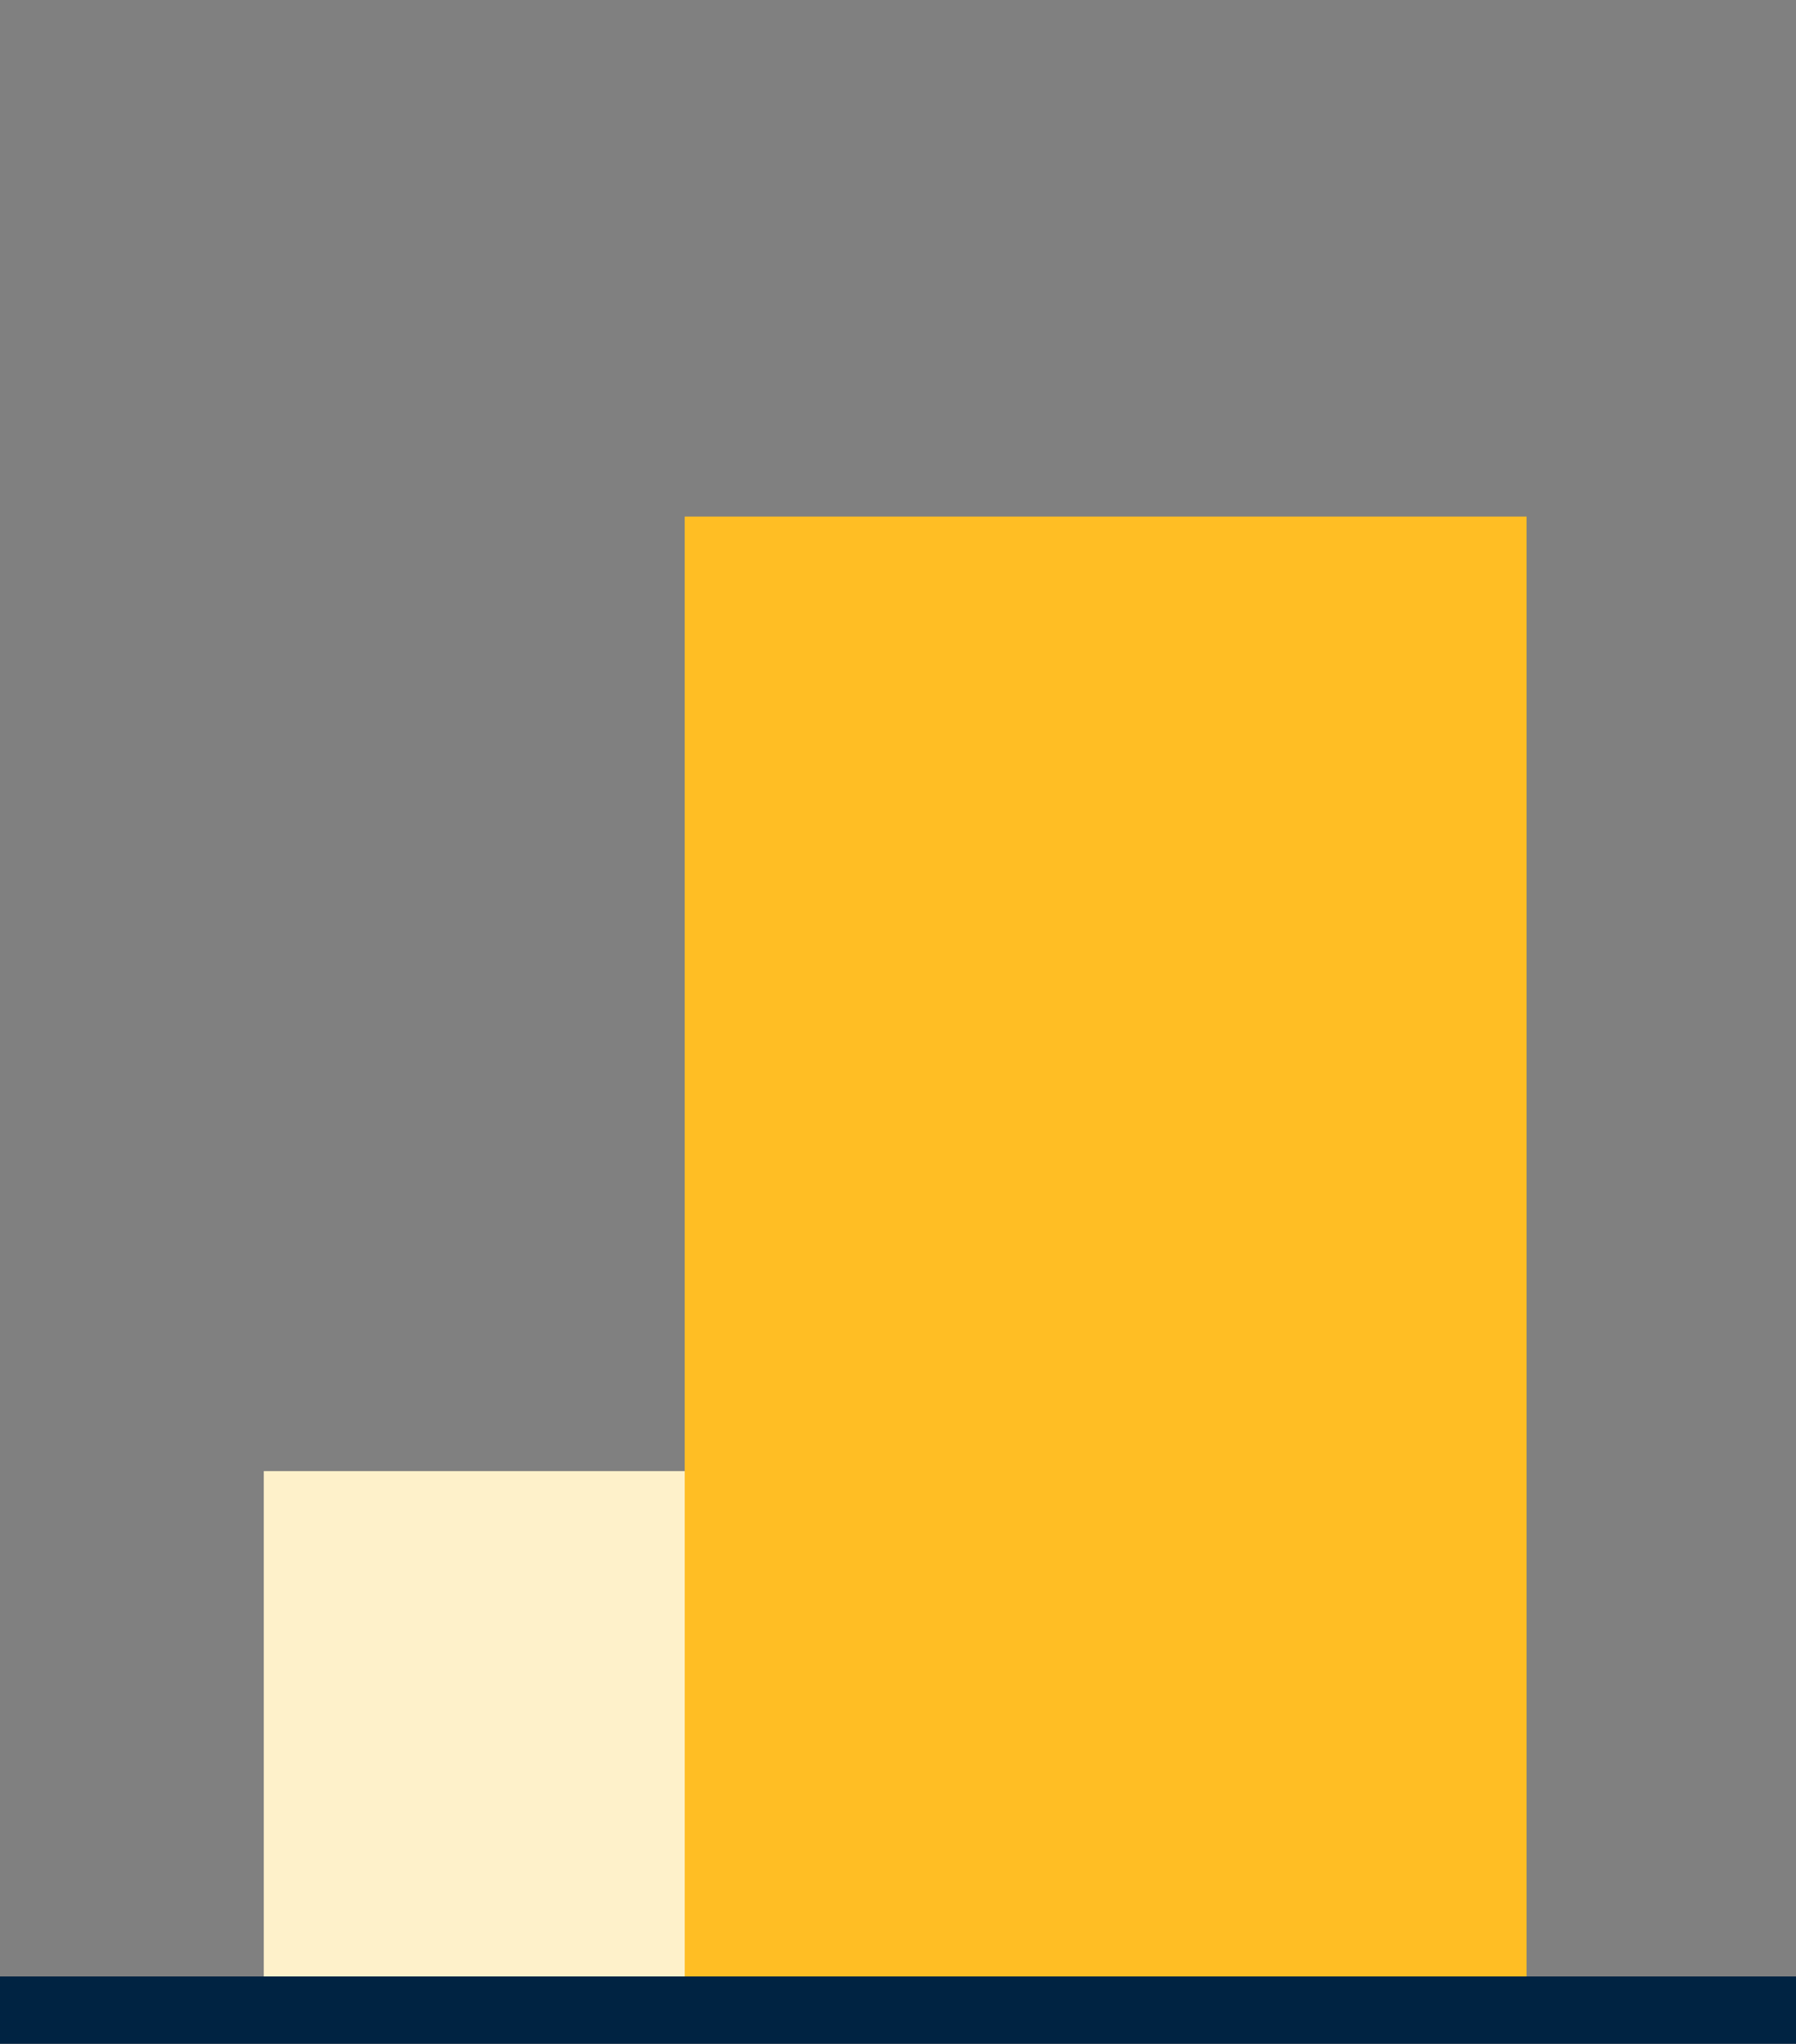 <svg xmlns="http://www.w3.org/2000/svg" width="160" height="182" viewBox="0 0 160 182">
    <rect x="0" y="0" width="160" height="182" fill="#808080" stroke="none"/>
    <defs>
        <style>
            .a{fill:#fef1ca;}.b{fill:#ffbe24;}.c{fill:none;stroke:#002342;stroke-width:6px;}.d{fill:#00244b;font-size:23px;font-family:NunitoSans-Bold,
            Nunito Sans;font-weight:700;letter-spacing:0.01em;}
        </style>
    </defs>
    <g transform="translate(-2686 4915)">
        <path class="a" d="M68.907-181.264h75v-45h-75Z" transform="translate(2640.593 -4557.736)"/>
        <path class="b" d="M108.816-32.25h75v-130h-75Z" transform="translate(2638.184 -4706.75)"/>
        <g transform="translate(2686 -4736)">
            <path class="c" d="M0,0H160"/>
        </g>
    </g>
</svg>
